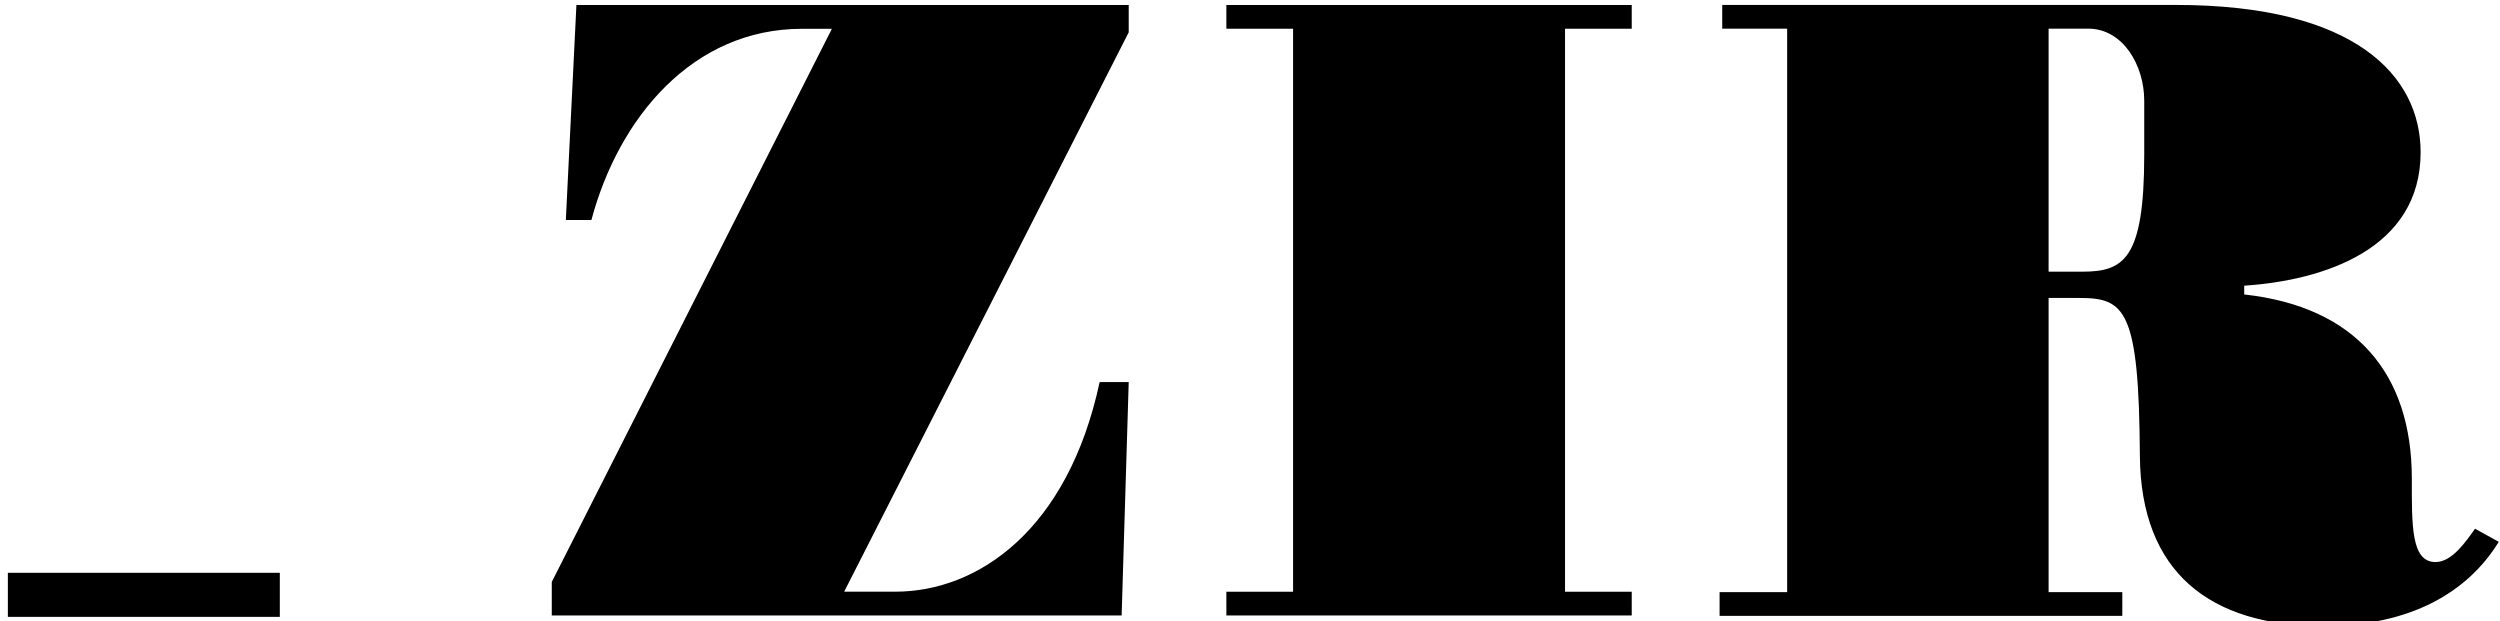 <?xml version="1.0" encoding="UTF-8" standalone="no"?>
<!-- Generator: Adobe Illustrator 26.2.1, SVG Export Plug-In . SVG Version: 6.00 Build 0)  -->

<svg
   xmlns:dc="http://purl.org/dc/elements/1.1/"
   xmlns:cc="http://creativecommons.org/ns#"
   xmlns:rdf="http://www.w3.org/1999/02/22-rdf-syntax-ns#"
   xmlns:svg="http://www.w3.org/2000/svg"
   xmlns="http://www.w3.org/2000/svg"
   xmlns:xlink="http://www.w3.org/1999/xlink"
   xmlns:sodipodi="http://sodipodi.sourceforge.net/DTD/sodipodi-0.dtd"
   xmlns:inkscape="http://www.inkscape.org/namespaces/inkscape"
   version="1.1"
   id="Capa_1"
   x="0px"
   y="0px"
   viewBox="0 0 173 43"
   xml:space="preserve"
   sodipodi:docname="logo-zir.svg"
   width="173"
   height="43"
   inkscape:version="0.92.5 (2060ec1f9f, 2020-04-08)"><defs
   id="defs17" /><sodipodi:namedview
   pagecolor="#ffffff"
   bordercolor="#666666"
   borderopacity="1"
   objecttolerance="10"
   gridtolerance="10"
   guidetolerance="10"
   inkscape:pageopacity="0"
   inkscape:pageshadow="2"
   inkscape:window-width="1920"
   inkscape:window-height="1043"
   id="namedview15"
   showgrid="false"
   inkscape:zoom="3.1716166"
   inkscape:cx="141.13652"
   inkscape:cy="-5.4932673"
   inkscape:window-x="0"
   inkscape:window-y="0"
   inkscape:window-maximized="1"
   inkscape:current-layer="Capa_1" />
<style
   type="text/css"
   id="style2">
	.st0{clip-path:url(#SVGID_00000119804990732243722810000006918151156993332415_);}
</style>
<g
   id="g12"
   transform="matrix(0.538,0,0,0.538,-139.745,-138.253)">
	<defs
   id="defs5">
		<rect
   id="SVGID_1_"
   width="841.89"
   height="595.28"
   x="0"
   y="0" />
	</defs>
	<clipPath
   id="SVGID_00000127011174410889906280000008607166870173011368_">
		<use
   xlink:href="#SVGID_1_"
   style="overflow:visible"
   id="use7"
   x="0"
   y="0"
   width="100%"
   height="100%" />
	</clipPath>
	<path
   d="m 295.74,330.65 h -34.98 v 5.67 h 34.98 z m 227.51,-38.73 h 4.29 c 5.3,0 8.01,-1.47 8.01,-15.01 v -7 c 0,-4.51 -2.71,-9.25 -7.22,-9.25 h -5.08 z m -33.63,-31.26 h -8.35 v -3.05 h 58.34 c 23.13,0 31.49,9.14 31.49,18.96 0,12.41 -12.42,16.48 -22.69,17.15 v 1.13 c 14.33,1.58 21.56,10.16 21.56,23.7 0,5.98 -0.11,10.72 3.05,10.72 2.15,0 3.95,-2.71 5.08,-4.29 l 3.05,1.69 c -3.95,6.43 -11.28,10.83 -22.57,10.83 -14.56,0 -23.47,-6.88 -23.59,-21.89 -0.11,-18.85 -1.92,-20.31 -7.79,-20.31 h -3.95 v 37.84 h 9.48 v 3.05 h -51.8 v -3.05 h 8.69 z m -19.99,75.48 v -3.05 h -8.58 v -72.42 h 8.58 v -3.05 h -52.14 v 3.05 h 8.58 v 72.42 h -8.58 v 3.05 z m -64.7,-78.52 v 3.51 l -36.6,71.95 h 6.57 c 10.65,0 22.21,-7.93 26.29,-26.96 h 3.74 l -0.91,30.02 h -73.3 v -4.31 l 36.03,-71.15 h -3.85 c -14.05,0 -23.57,11.44 -27.08,24.59 h -3.29 l 1.36,-27.65 z"
   clip-path="url(#SVGID_00000127011174410889906280000008607166870173011368_)"
   id="path10"
   inkscape:connector-curvature="0" />
</g>
</svg>